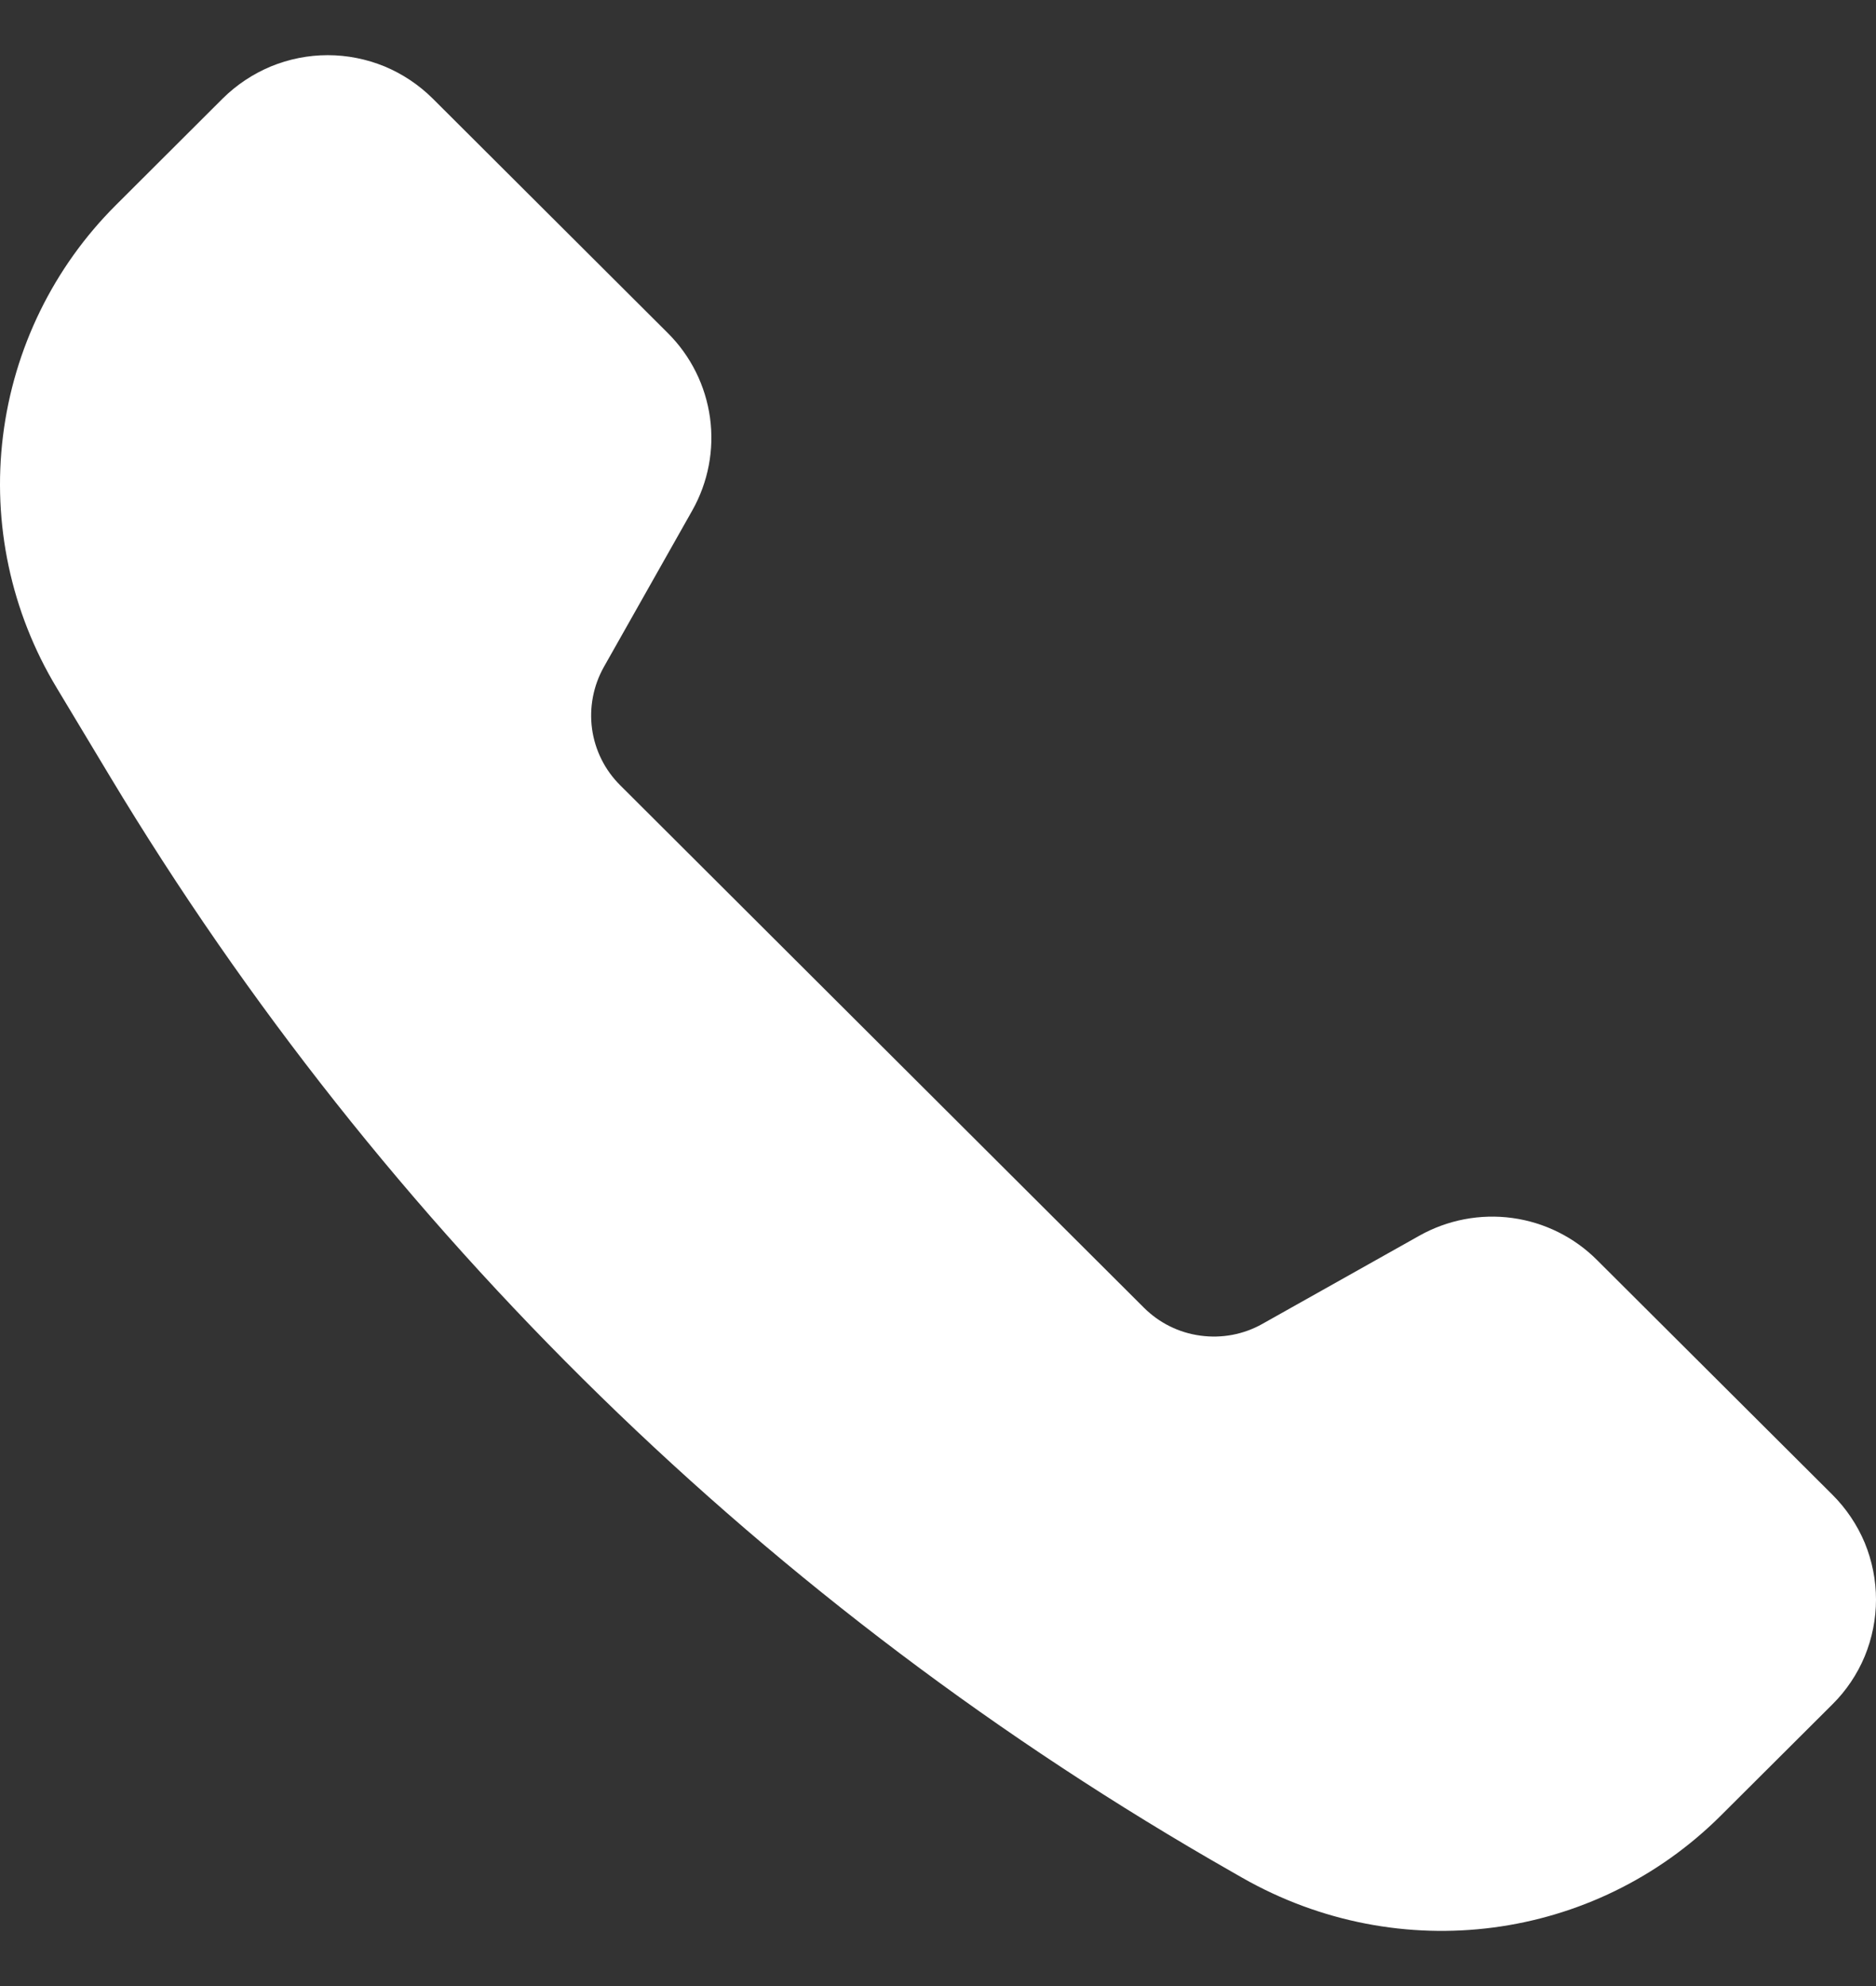 <svg width="17" height="18" viewBox="0 0 17 18" fill="none" xmlns="http://www.w3.org/2000/svg">
<rect x="0" y="0" width="17" height="18" fill="#333333" stroke="none"/>
<path d="M12.861 11.2L11.439 11.999C11.269 12.095 11.071 12.132 10.877 12.105C10.683 12.079 10.504 11.99 10.365 11.851L5.62 7.117C5.481 6.979 5.392 6.8 5.365 6.606C5.339 6.413 5.376 6.216 5.472 6.045L6.273 4.627C6.417 4.372 6.474 4.076 6.434 3.786C6.394 3.496 6.26 3.226 6.052 3.019L3.921 0.893C3.796 0.769 3.648 0.67 3.485 0.602C3.321 0.535 3.146 0.5 2.97 0.5C2.793 0.5 2.618 0.535 2.455 0.602C2.292 0.67 2.143 0.769 2.018 0.893L1.051 1.858C0.485 2.422 0.125 3.159 0.027 3.952C-0.071 4.744 0.1 5.546 0.512 6.231L0.997 7.038C3.476 11.16 6.976 14.578 11.16 16.963L11.256 17.018C12.685 17.833 14.451 17.595 15.595 16.454L16.606 15.446C16.731 15.322 16.83 15.174 16.898 15.011C16.965 14.848 17 14.673 17 14.497C17 14.321 16.965 14.146 16.898 13.983C16.83 13.821 16.731 13.673 16.606 13.548L14.473 11.421C14.266 11.213 13.996 11.079 13.705 11.039C13.414 10.999 13.117 11.056 12.861 11.2Z" fill="white"/>
</svg>
